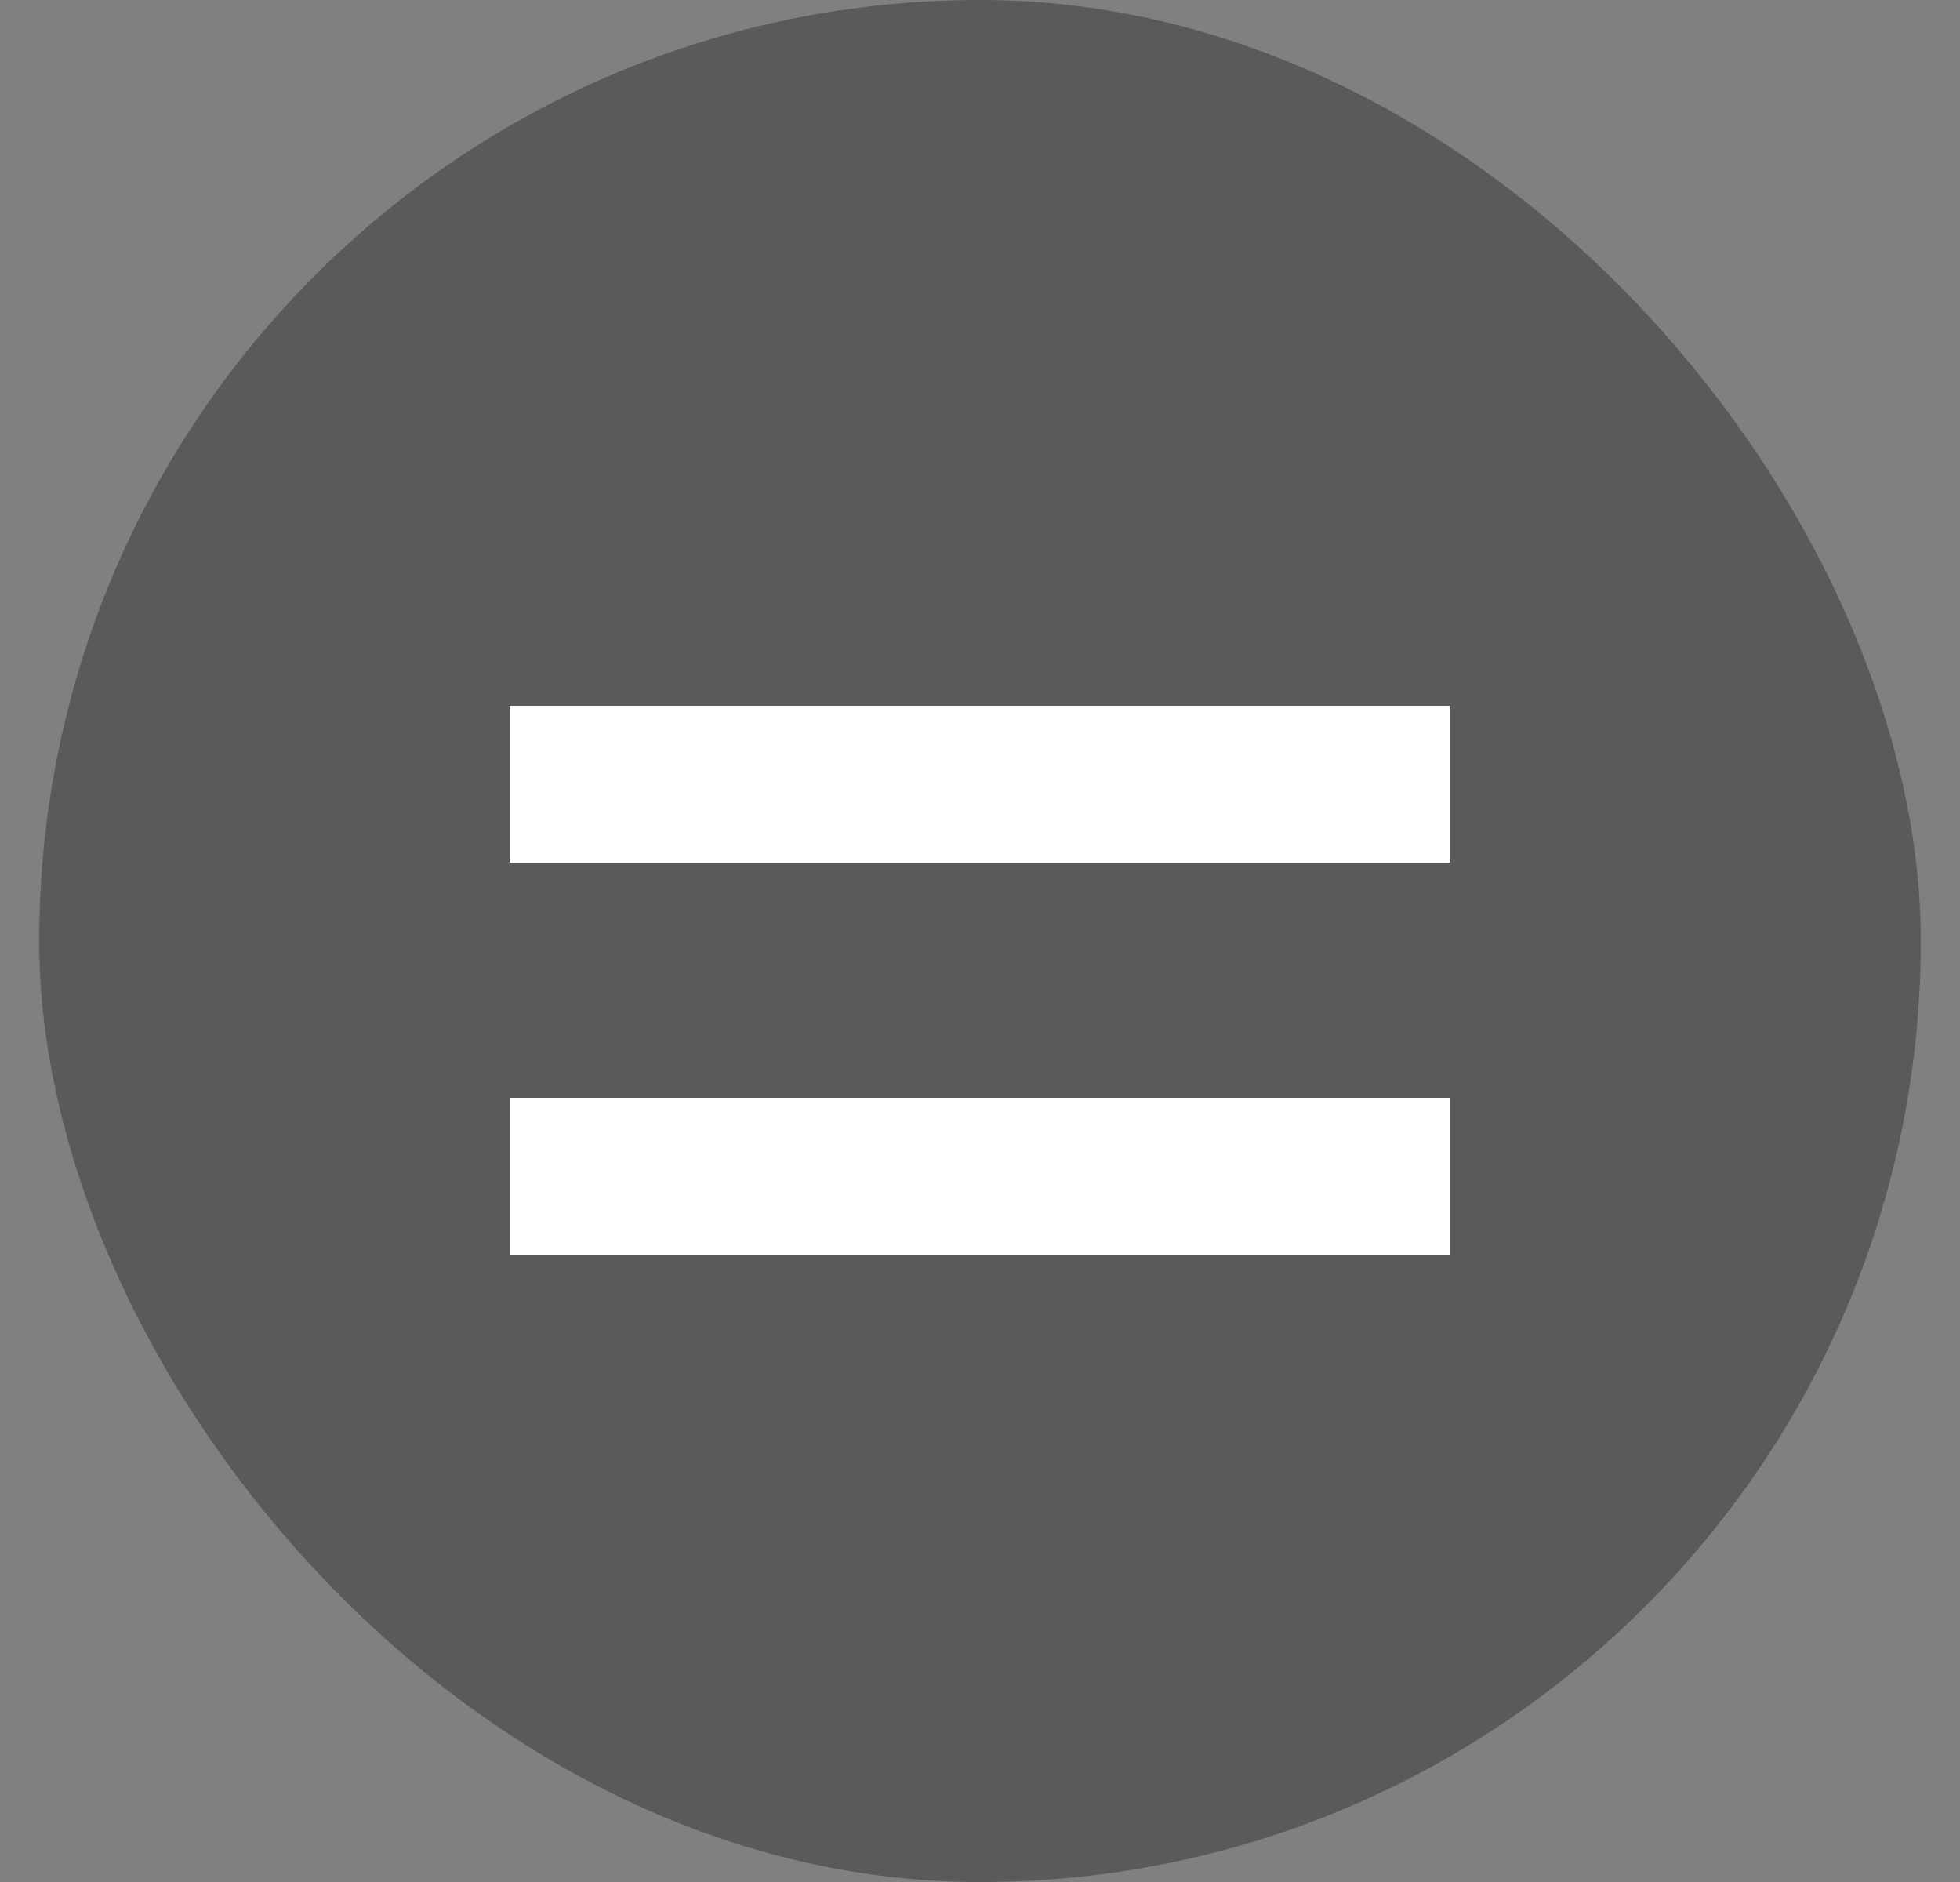 <svg width="25" height="24" viewBox="0 0 25 24" fill="none" xmlns="http://www.w3.org/2000/svg">
<rect x="0" y="0" width="25" height="24" fill="#808080" stroke="none"/>
<rect x="0.5" width="24" height="24" rx="12" fill="black" fill-opacity="0.3"/>
<line x1="18.5" y1="10" x2="6.5" y2="10" stroke="white" stroke-width="2"/>
<line x1="18.5" y1="15" x2="6.5" y2="15" stroke="white" stroke-width="2"/>
</svg>
